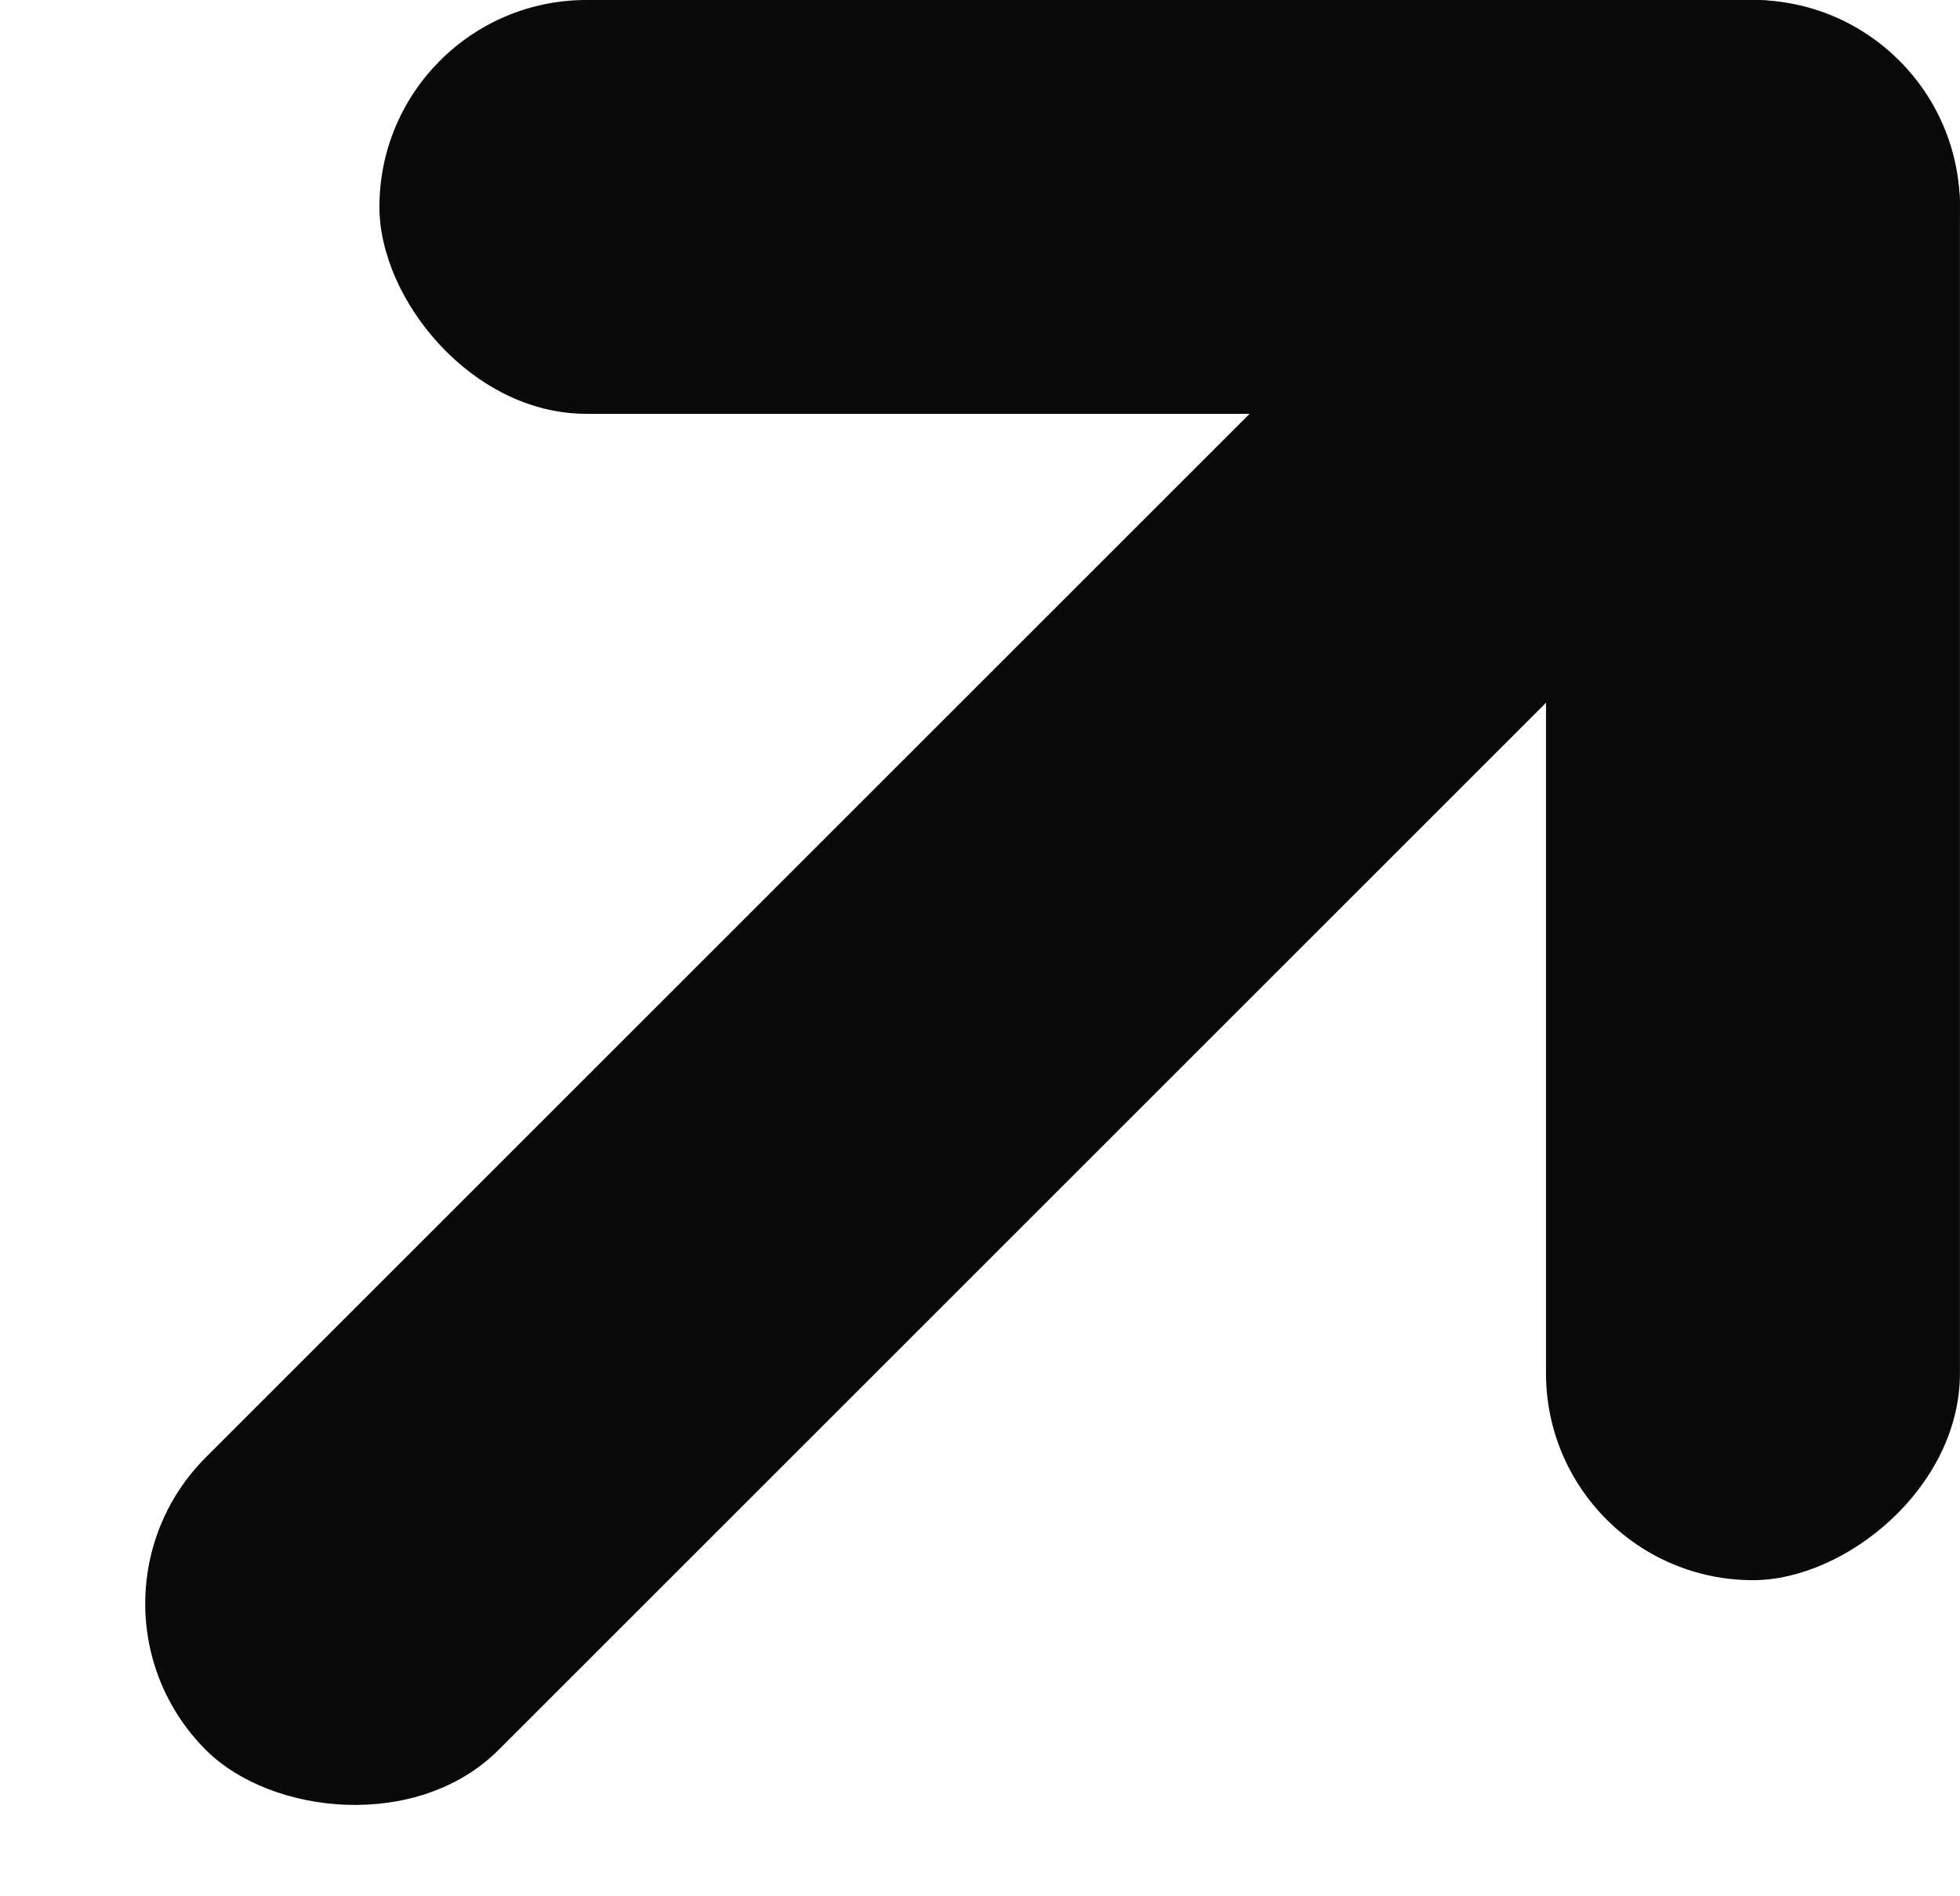 <svg width="31" height="30" viewBox="0 0 31 30" fill="none" xmlns="http://www.w3.org/2000/svg">
<rect x="6.001" width="24.999" height="6.547" rx="3.274" fill="#0A0A0A"/>
<rect x="24.452" y="24.999" width="24.999" height="6.547" rx="3.274" transform="rotate(-90 24.452 24.999)" fill="#0A0A0A"/>
<rect x="0.941" y="25.37" width="31.249" height="6.547" rx="3.274" transform="rotate(-45 0.941 25.37)" fill="#0A0A0A"/>
</svg>
